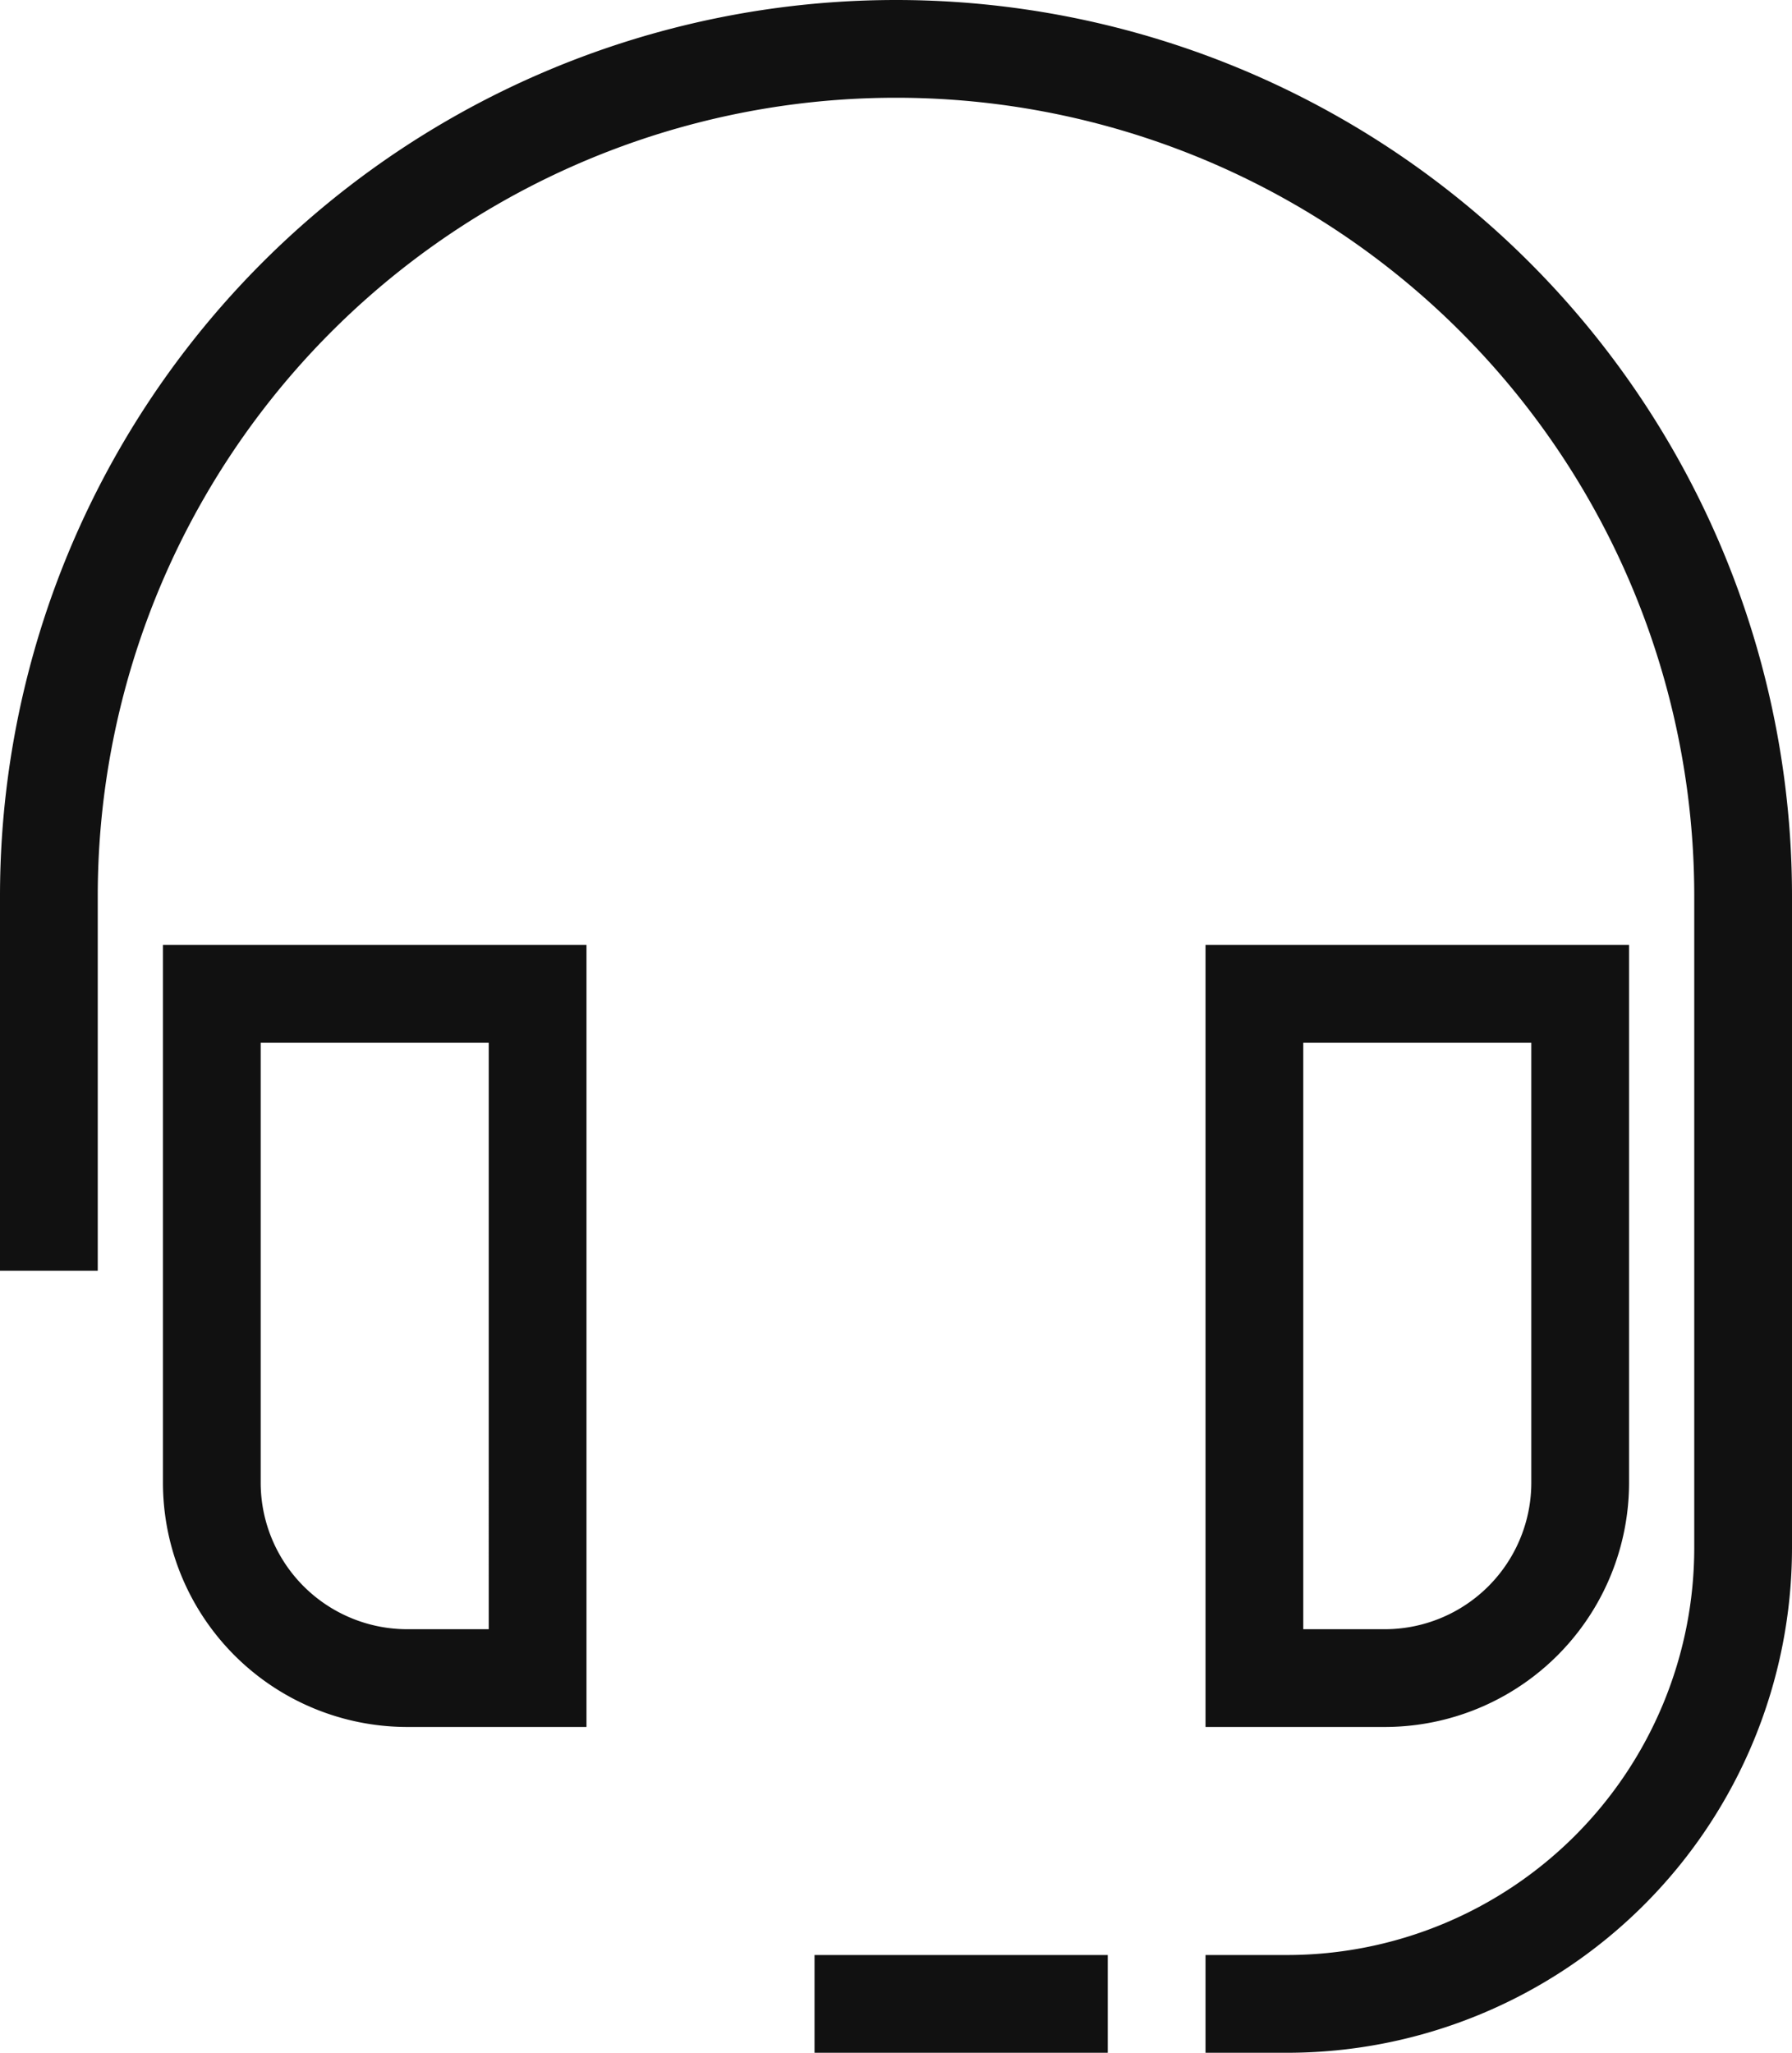 <svg xmlns="http://www.w3.org/2000/svg" viewBox="329.5 -469.5 18.333 21">
  <defs>
    <style>
      .cls-1 {
        fill: none;
        stroke: #111;
        stroke-linecap: square;
        stroke-miterlimit: 10;
      }
    </style>
  </defs>
  <g id="headset" transform="translate(324 -471)">
    <path id="Path_873" data-name="Path 873" class="cls-1" d="M14.333,31H11v5a2,2,0,0,0,2,2h1.333Z" transform="translate(-3.333 -19.333)"/>
    <path id="Path_874" data-name="Path 874" class="cls-1" d="M46.333,31H43v7h1.333a2,2,0,0,0,2-2Z" transform="translate(-24.667 -19.333)"/>
    <path id="Path_875" data-name="Path 875" class="cls-1" d="M18.333,22h.333a4.667,4.667,0,0,0,4.667-4.667V10.667A8.667,8.667,0,0,0,14.667,2h0A8.667,8.667,0,0,0,6,10.667V14"/>
    <line id="Line_19" data-name="Line 19" class="cls-1" x1="2" transform="translate(14.333 22)"/>
  </g>
</svg>
